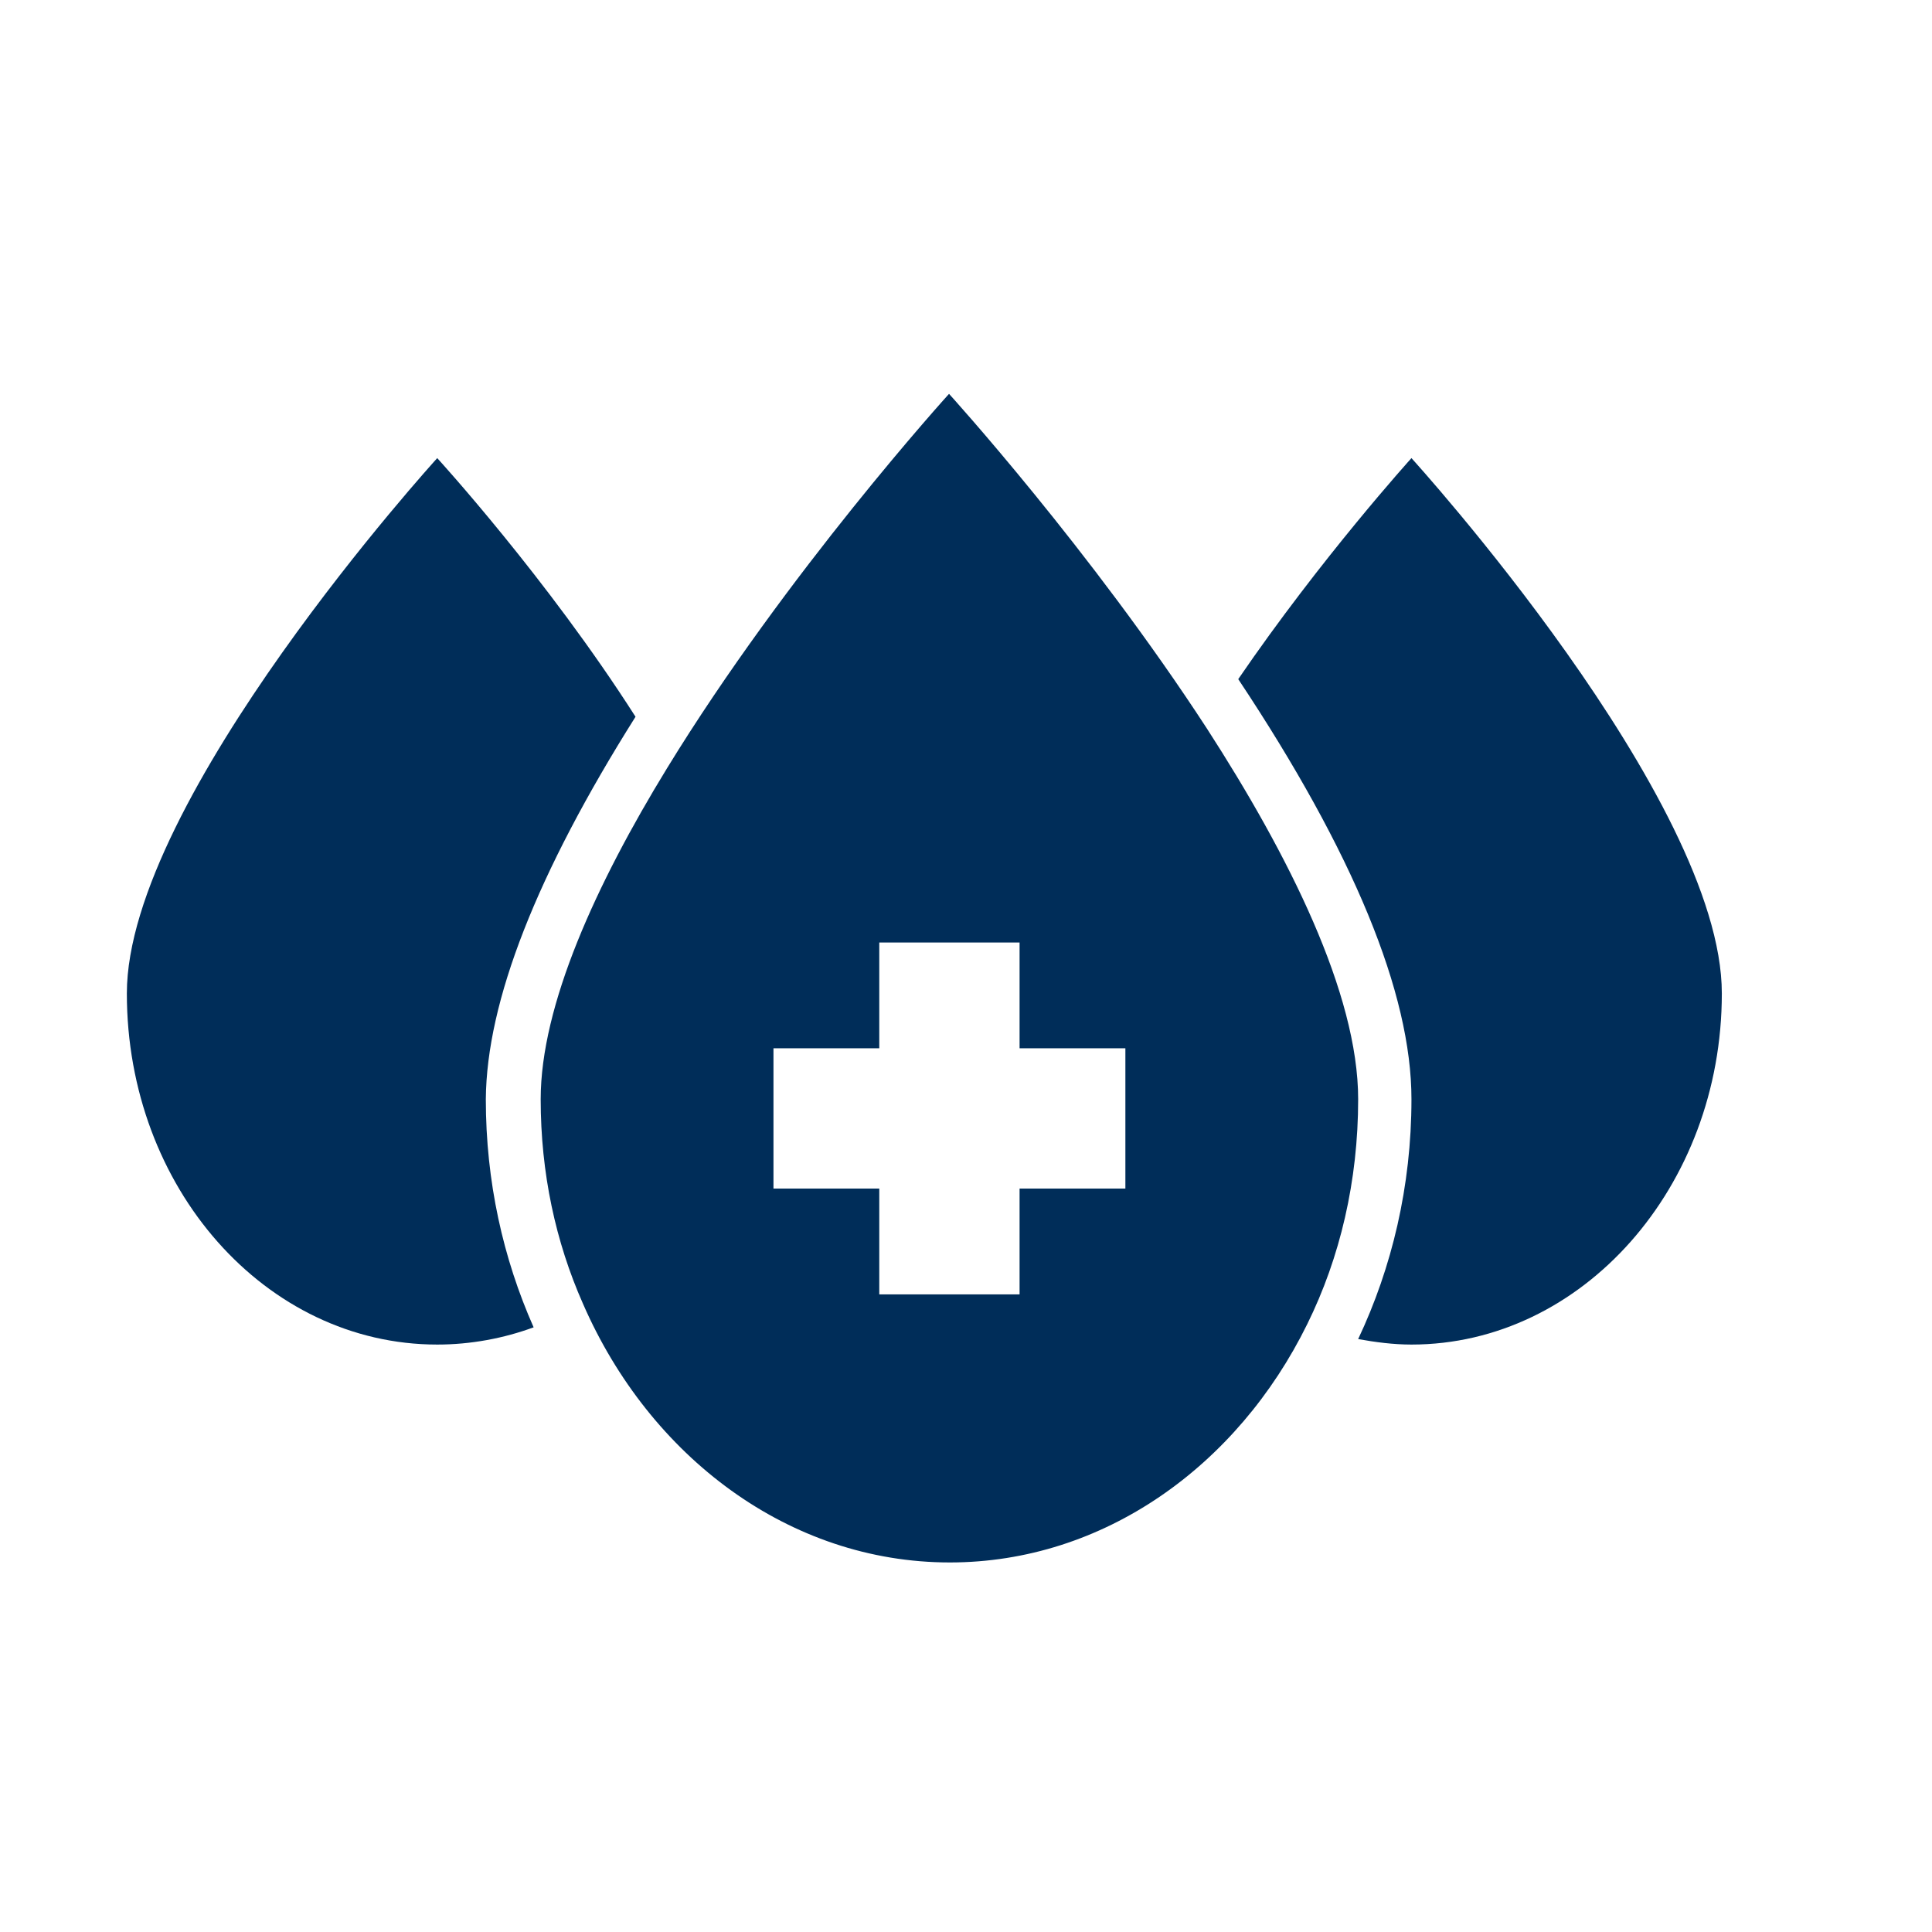 <?xml version="1.0" encoding="UTF-8" standalone="no"?>
<!DOCTYPE svg PUBLIC "-//W3C//DTD SVG 1.1//EN" "http://www.w3.org/Graphics/SVG/1.1/DTD/svg11.dtd">
<svg width="100%" height="100%" viewBox="0 0 986 986" version="1.1" xmlns="http://www.w3.org/2000/svg" xmlns:xlink="http://www.w3.org/1999/xlink" xml:space="preserve" style="fill-rule:evenodd;clip-rule:evenodd;stroke-linejoin:round;stroke-miterlimit:1.414;">
    <g id="ee.-background" transform="matrix(1,0,0,1,-2699,-2733)">
        <rect x="0" y="0" width="5600" height="3920" style="fill:white;fill-opacity:0;"/>
    </g>
    <g transform="matrix(4,0,0,4,-2960.86,-2733)">
        <path d="M821.3,774.7C810,757 796,741.7 796,741.7C796,741.7 756.4,785.2 756.4,810C756.4,834.8 774.1,854.8 796,854.8C800.3,854.8 804.5,854 808.3,852.6C804.4,843.8 802.2,834 802.2,823.5C802.3,811 808.7,794.7 821.3,774.7Z" style="fill:rgb(0,45,89);fill-rule:nonzero;"/>
    </g>
    <g transform="matrix(4,0,0,4,-2960.86,-2733)">
        <path d="M898.2,769.9C912.9,792 920.3,810 920.3,823.5C920.3,834.6 917.8,845 913.5,854.1C915.7,854.5 918,854.8 920.3,854.8C942.1,854.8 959.9,834.7 959.9,810C959.9,785.2 920.3,741.7 920.3,741.7C920.3,741.7 908.8,754.4 898.2,769.9Z" style="fill:rgb(0,45,89);fill-rule:nonzero;"/>
    </g>
    <g transform="matrix(4,0,0,4,-2960.86,-2733)">
        <path d="M861.3,733.5C861.3,733.5 840.6,756.3 825.3,781.3C816.3,796 809.2,811.5 809.2,823.5C809.2,832.9 811.1,841.7 814.6,849.6C823.1,869.1 840.9,882.6 861.4,882.6C881,882.6 898.1,870.3 907,852.2C911.2,843.7 913.5,833.9 913.5,823.5C913.5,810 904.6,792.3 894.2,776.2C879.3,753.3 861.3,733.5 861.3,733.5ZM883.8,834.9L870.3,834.9L870.3,848.4L852.4,848.4L852.4,834.9L838.9,834.9L838.9,817L852.4,817L852.4,803.5L870.3,803.5L870.3,817L883.8,817L883.8,834.9Z" style="fill:rgb(0,45,89);fill-rule:nonzero;"/>
    </g>
</svg>
